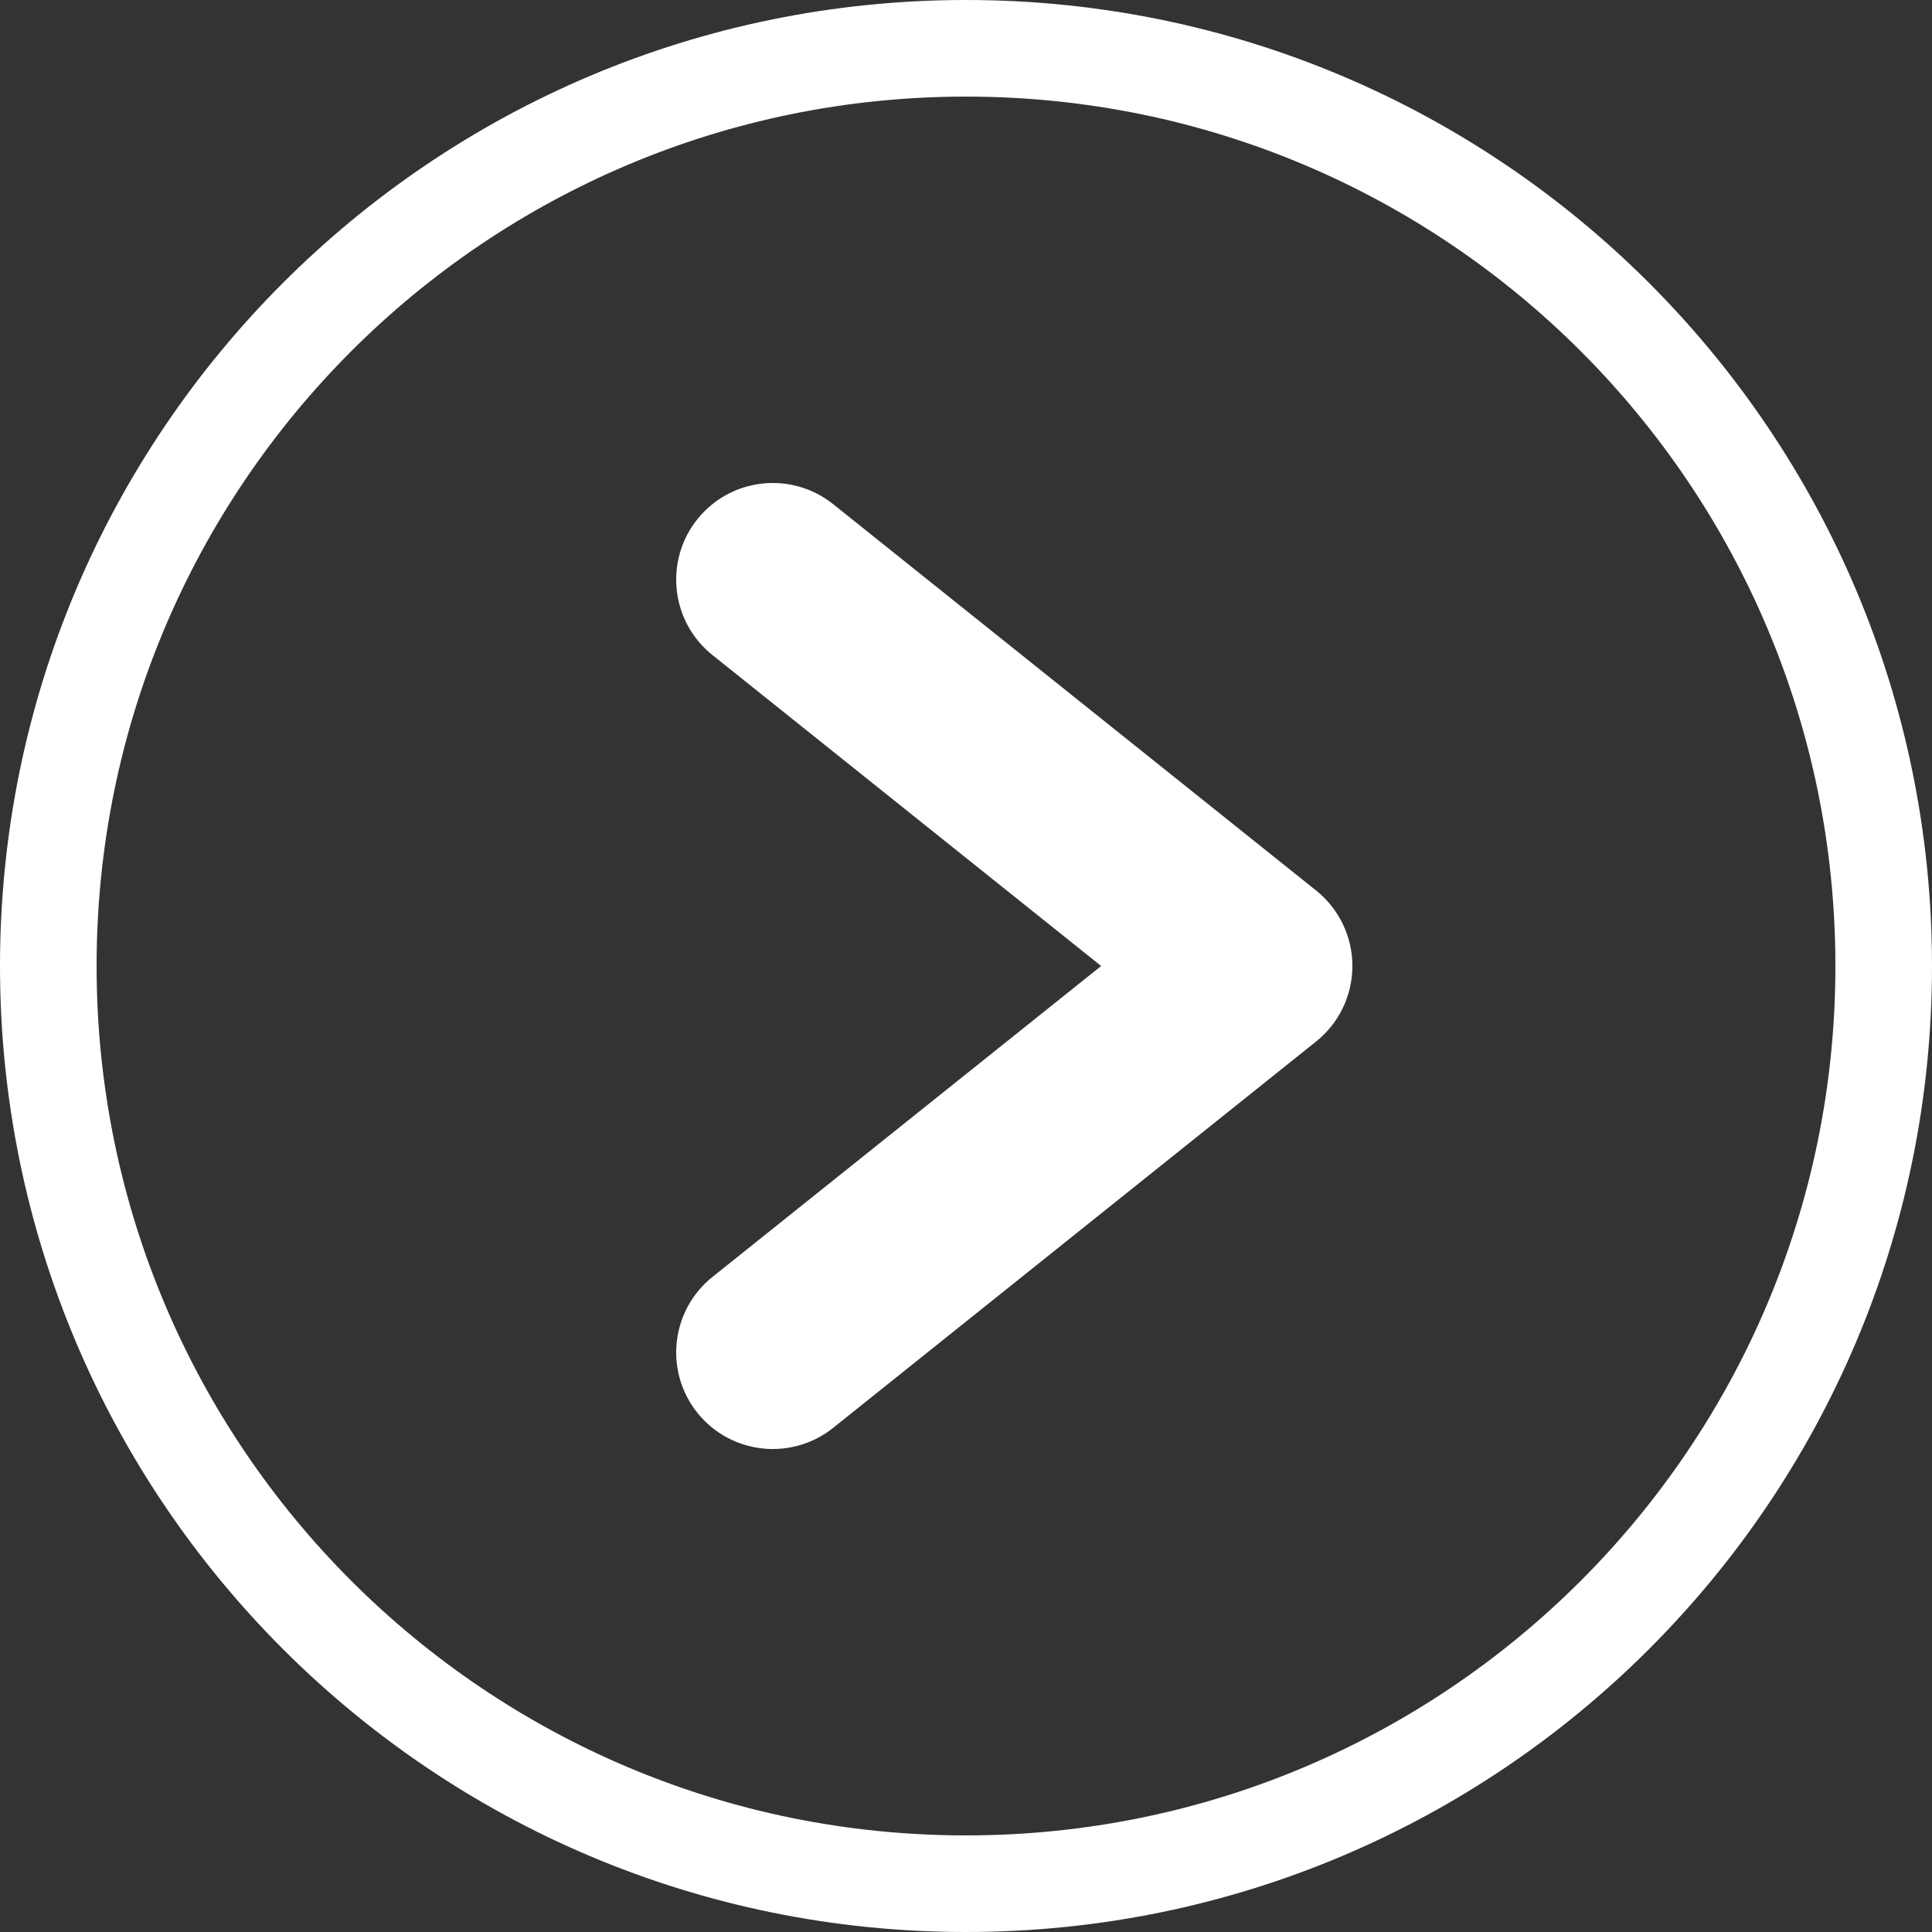 <svg width="20" height="20" viewBox="0 0 20 20" fill="none" xmlns="http://www.w3.org/2000/svg">
<rect x="0" y="0" width="20" height="20" fill="#333333" stroke="none"/>
<path fill-rule="evenodd" clip-rule="evenodd" d="M10 19C14.971 19 19 14.971 19 10C19 5.029 14.971 1 10 1C5.029 1 1 5.029 1 10C1 14.971 5.029 19 10 19ZM10 20C15.523 20 20 15.523 20 10C20 4.477 15.523 0 10 0C4.477 0 0 4.477 0 10C0 15.523 4.477 20 10 20Z" fill="white"/>
<path fill-rule="evenodd" clip-rule="evenodd" d="M7.219 5.375C7.564 4.944 8.193 4.874 8.625 5.219L13.625 9.219C13.862 9.409 14 9.696 14 10C14 10.304 13.862 10.591 13.625 10.781L8.625 14.781C8.193 15.126 7.564 15.056 7.219 14.625C6.874 14.194 6.944 13.564 7.375 13.219L11.399 10L7.375 6.781C6.944 6.436 6.874 5.807 7.219 5.375Z" fill="white"/>
</svg>
